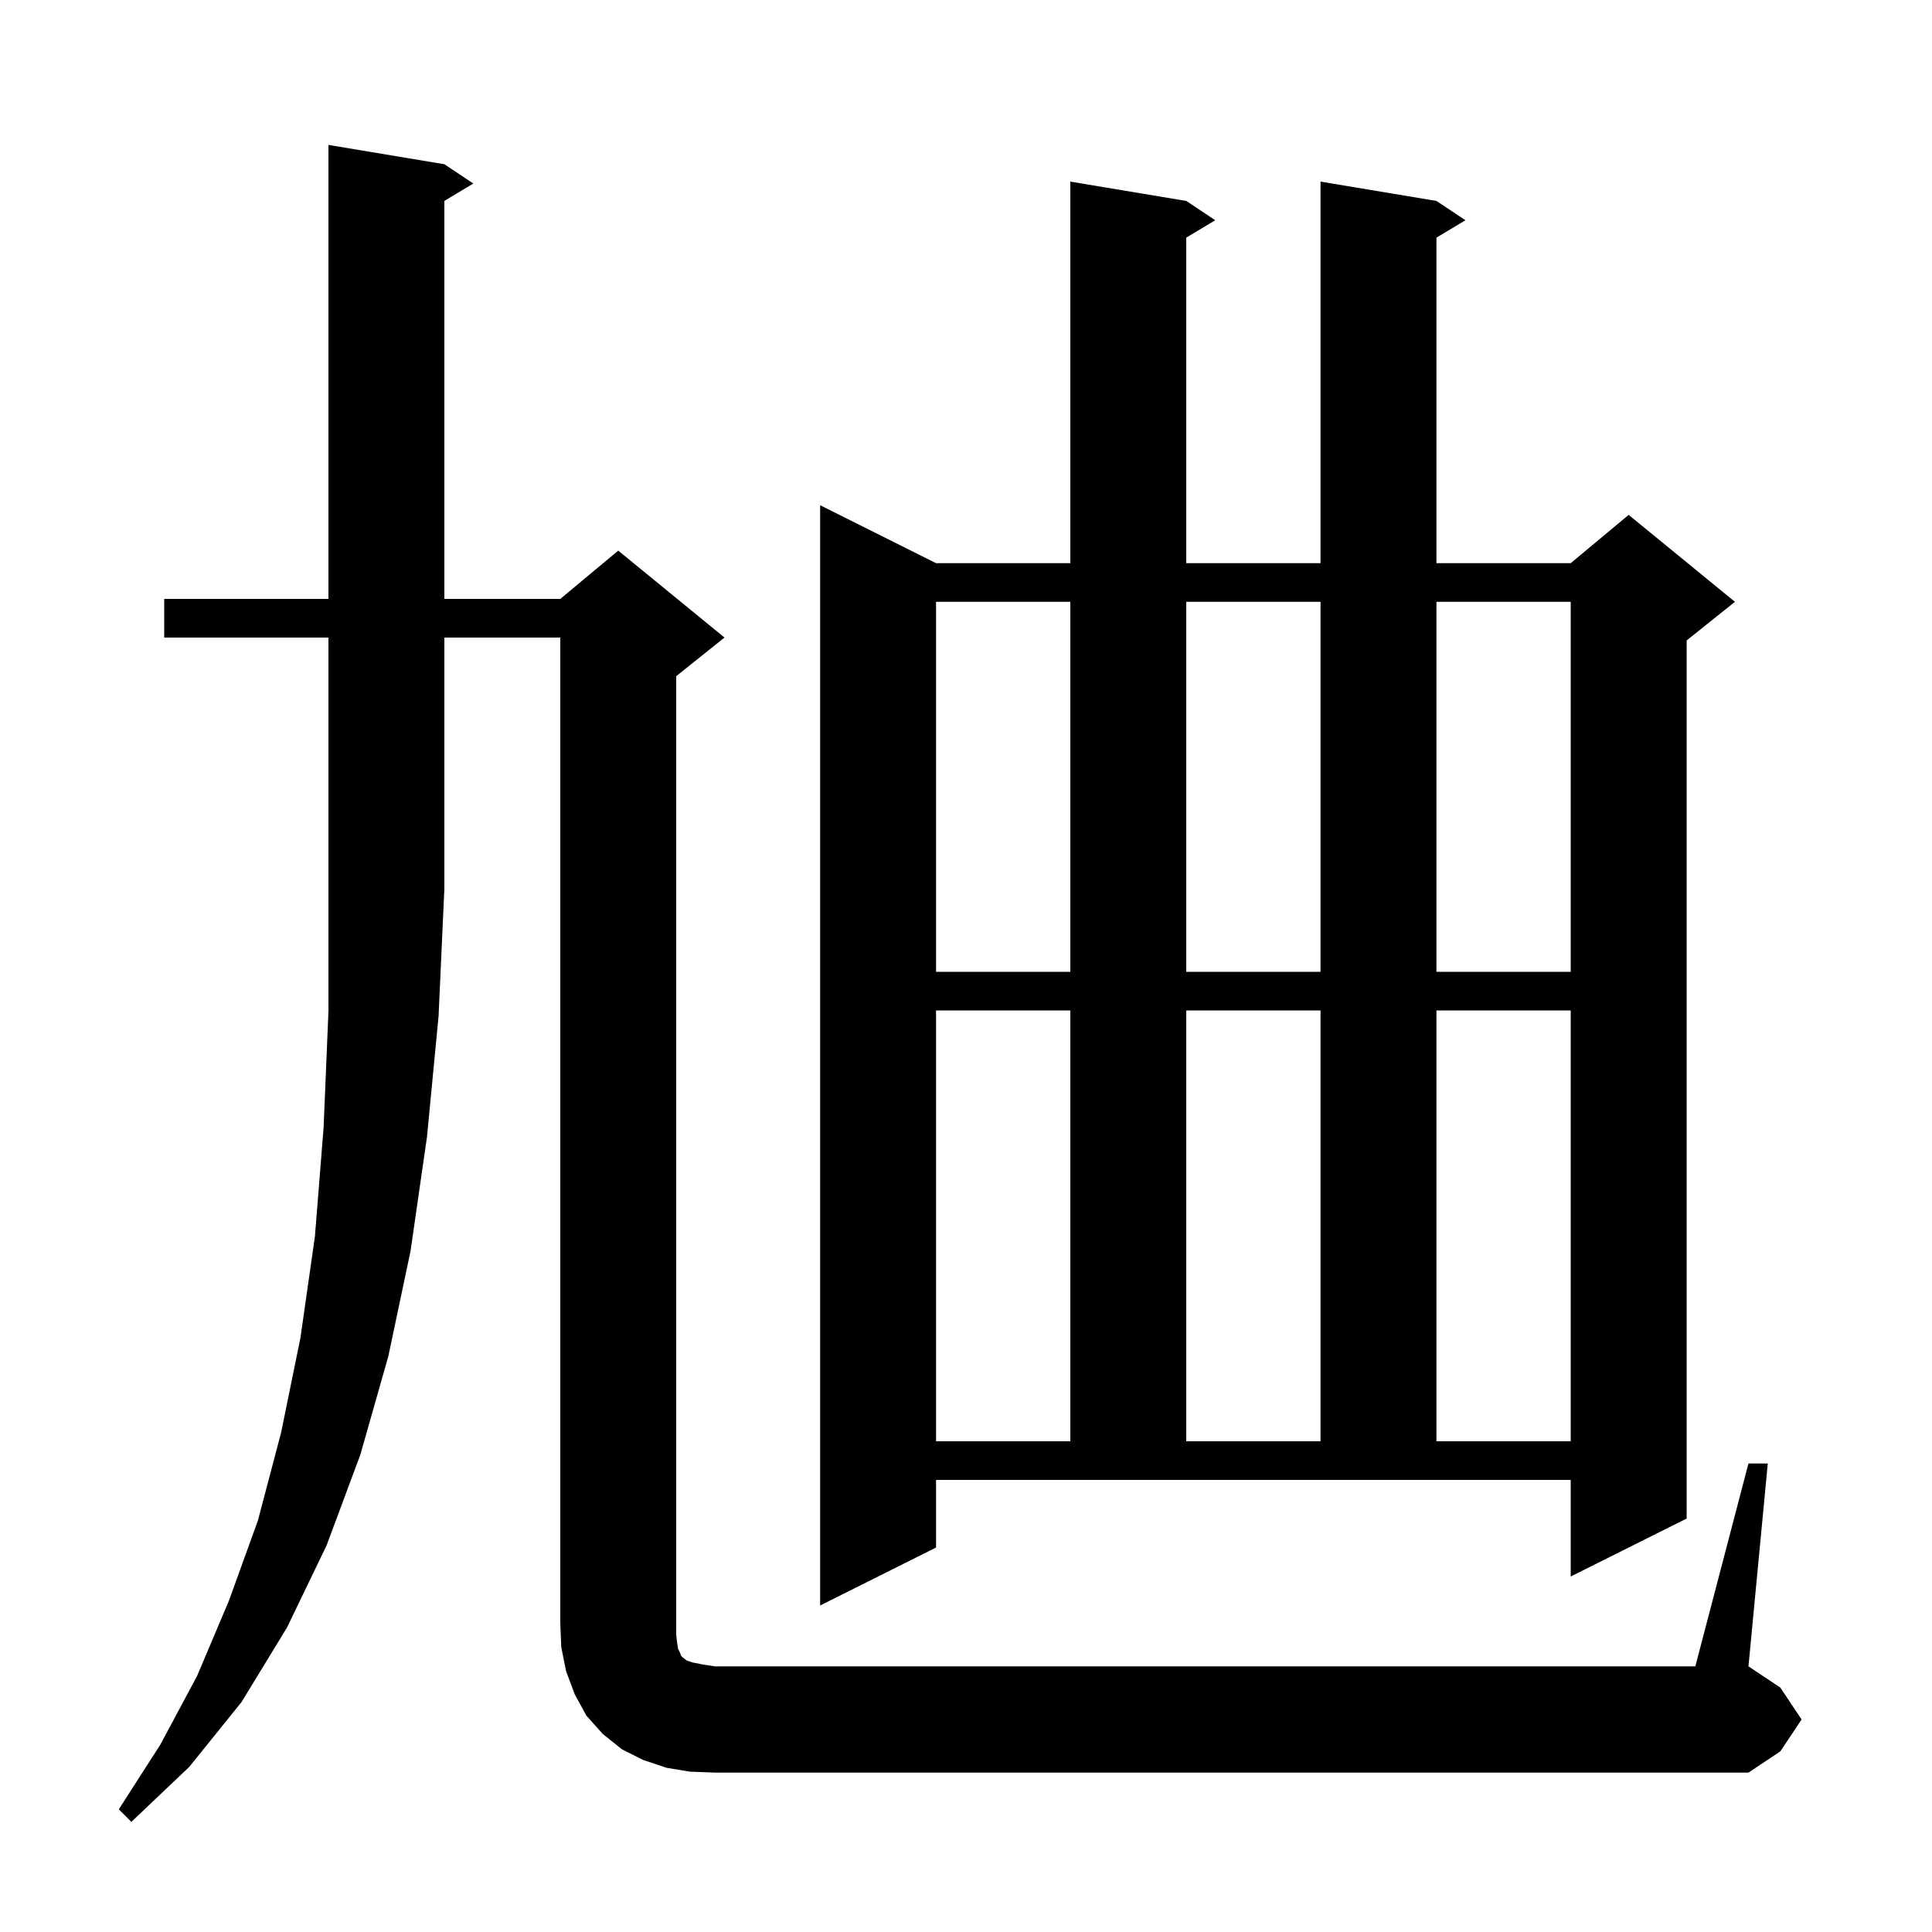 <svg xmlns="http://www.w3.org/2000/svg" xmlns:xlink="http://www.w3.org/1999/xlink" version="1.1" baseProfile="full" viewBox="0 0 200 200" width="200" height="200"><g fill="currentColor"><path d="M 17.0 66.0 L 17.0 62.0 L 34.0 62.0 L 34.0 15.0 L 46.0 17.0 L 49.0 19.0 L 46.0 20.8 L 46.0 62.0 L 58.0 62.0 L 64.0 57.0 L 75.0 66.0 L 70.0 70.0 L 70.0 169.2 L 70.1 170.1 L 70.2 170.7 L 70.4 171.1 L 70.5 171.4 L 70.7 171.6 L 71.1 171.9 L 71.7 172.1 L 72.7 172.3 L 74.0 172.5 L 175.5 172.5 L 181.0 151.5 L 183.0 151.5 L 181.0 172.5 L 184.3 174.7 L 186.5 178.0 L 184.3 181.3 L 181.0 183.5 L 74.0 183.5 L 71.4 183.4 L 69.0 183.0 L 66.6 182.2 L 64.4 181.1 L 62.4 179.5 L 60.7 177.6 L 59.5 175.4 L 58.6 173.0 L 58.1 170.5 L 58.0 168.0 L 58.0 66.0 L 46.0 66.0 L 46.0 92.0 L 45.4 105.2 L 44.2 117.7 L 42.5 129.5 L 40.2 140.4 L 37.3 150.6 L 33.8 160.0 L 29.7 168.5 L 25.0 176.2 L 19.6 182.9 L 13.6 188.6 L 12.3 187.3 L 16.6 180.6 L 20.4 173.5 L 23.7 165.7 L 26.7 157.4 L 29.1 148.3 L 31.1 138.5 L 32.6 128.0 L 33.5 116.7 L 34.0 104.7 L 34.0 66.0 Z M 96.9 160.2 L 84.9 166.2 L 84.9 52.3 L 96.9 58.3 L 110.8 58.3 L 110.8 18.8 L 122.8 20.8 L 125.8 22.8 L 122.8 24.6 L 122.8 58.3 L 136.7 58.3 L 136.7 18.8 L 148.7 20.8 L 151.7 22.8 L 148.7 24.6 L 148.7 58.3 L 162.6 58.3 L 168.6 53.3 L 179.6 62.3 L 174.6 66.3 L 174.6 157.2 L 162.6 163.2 L 162.6 153.2 L 96.9 153.2 Z M 96.9 104.6 L 96.9 149.2 L 110.8 149.2 L 110.8 104.6 Z M 122.8 104.6 L 122.8 149.2 L 136.7 149.2 L 136.7 104.6 Z M 148.7 104.6 L 148.7 149.2 L 162.6 149.2 L 162.6 104.6 Z M 96.9 62.3 L 96.9 100.6 L 110.8 100.6 L 110.8 62.3 Z M 122.8 62.3 L 122.8 100.6 L 136.7 100.6 L 136.7 62.3 Z M 148.7 62.3 L 148.7 100.6 L 162.6 100.6 L 162.6 62.3 Z "/></g></svg>